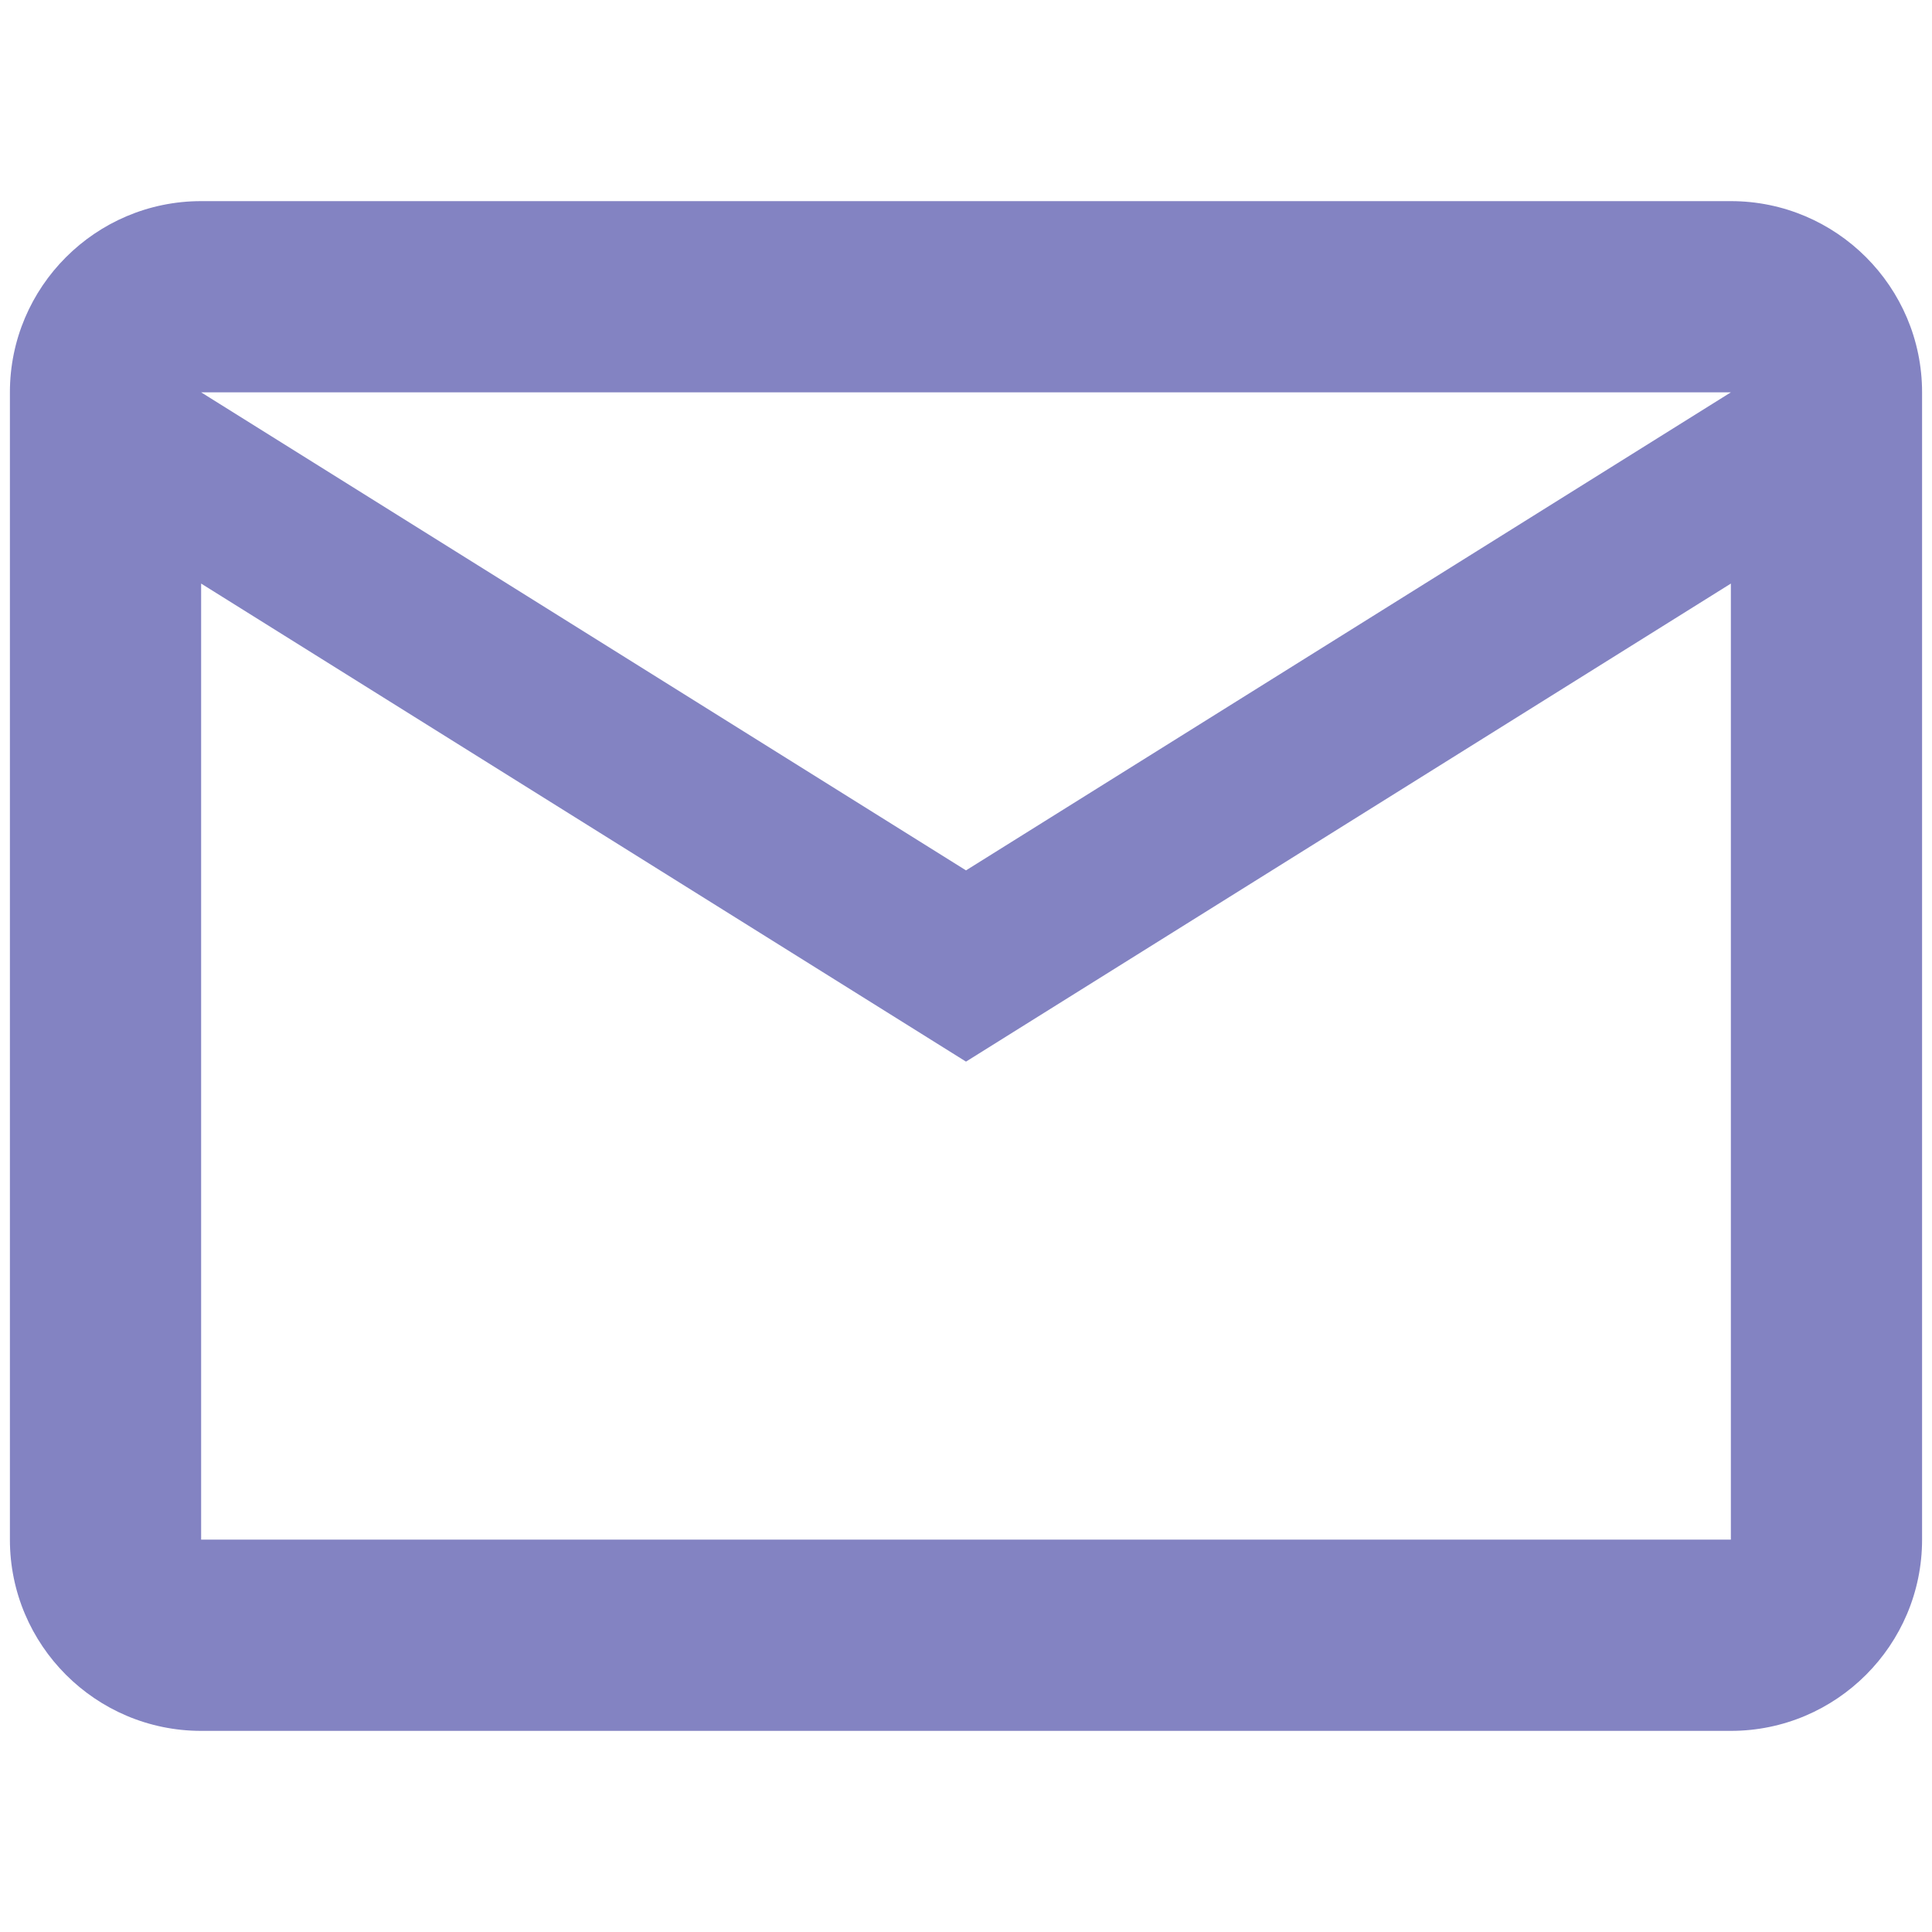 <svg xmlns="http://www.w3.org/2000/svg" xmlns:xlink="http://www.w3.org/1999/xlink" width="500" zoomAndPan="magnify" viewBox="0 0 375 375" height="500" preserveAspectRatio="xMidYMid meet" version="1.2"><g id="46d85ee5e5"><path style=" stroke:none;fill-rule:nonzero;fill:#8383c2;fill-opacity:1;" d="M 335.961 39.039 L 39.039 39.039 C 18.57 39.039 1.922 55.684 1.922 76.152 L 1.922 298.844 C 1.922 319.312 18.57 335.961 39.039 335.961 L 335.961 335.961 C 356.43 335.961 373.074 319.312 373.074 298.844 L 373.074 76.152 C 373.074 55.684 356.43 39.039 335.961 39.039 Z M 335.961 76.152 L 187.5 168.941 L 39.039 76.152 Z M 335.961 298.844 L 39.039 298.844 L 39.039 113.27 L 187.5 206.059 L 335.961 113.27 Z M 335.961 298.844 "/></g></svg>